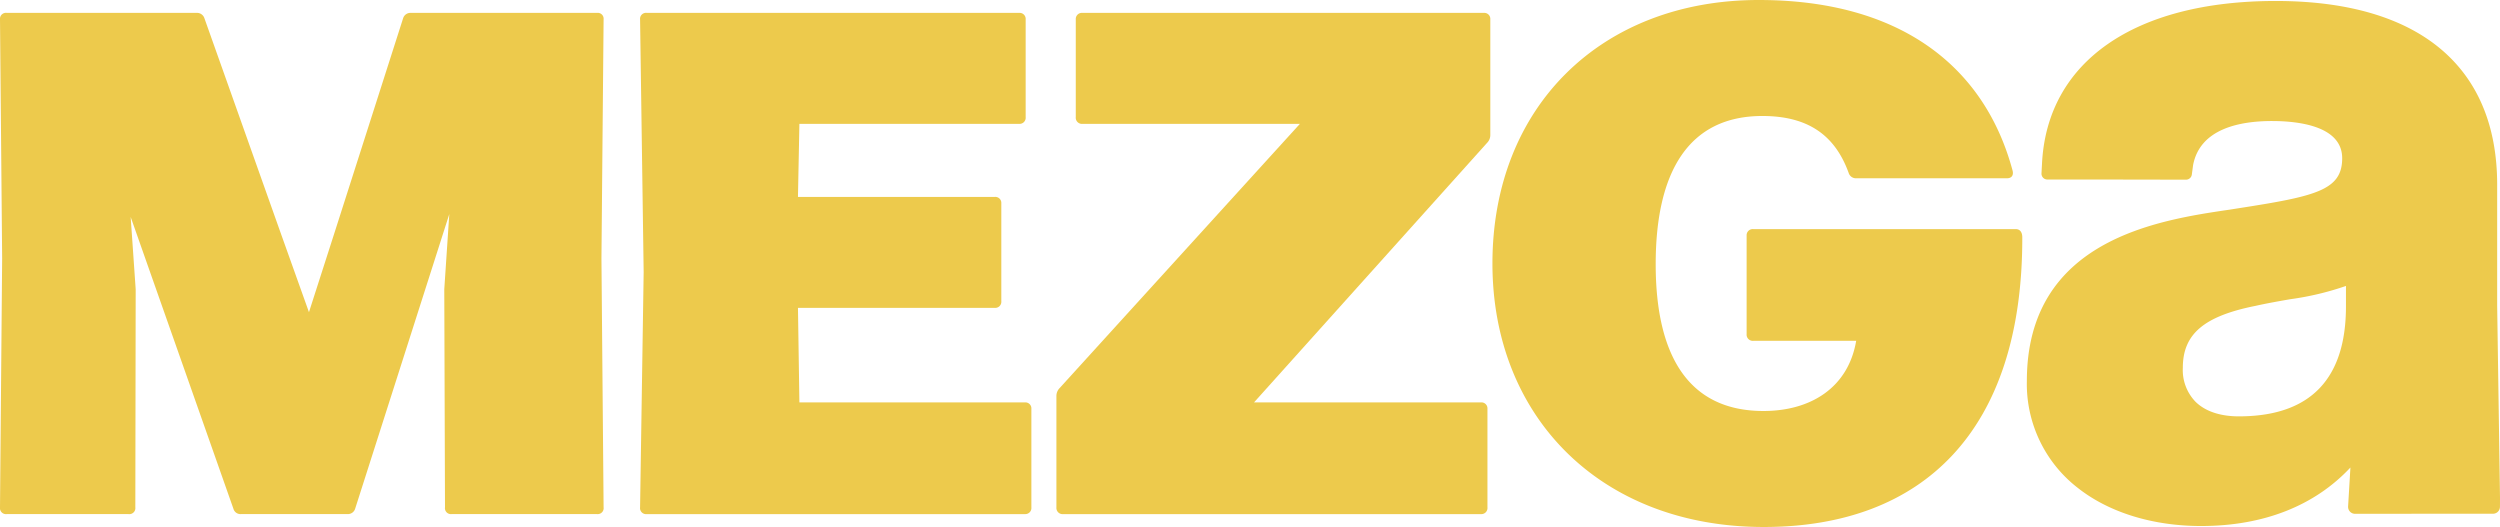 <svg viewBox="0 0 448.184 94.475" height="94.475" width="448.184" xmlns="http://www.w3.org/2000/svg" data-name="Group 68118" id="Group_68118">
  <path fill="#edca4c" transform="translate(0 -1.88)" d="M107.055,4.19H73.616a1.365,1.365,0,0,0-1.348.963L60.01,43.469,55.389,57.846,50.254,43.469,36.647,5.153a1.389,1.389,0,0,0-1.411-.963H1.22A1.068,1.068,0,0,0,0,5.346L.385,48.219,0,92.824a1.086,1.086,0,0,0,1.22,1.22H23.041a1.086,1.086,0,0,0,1.22-1.22l.064-39.086-.9-12.965,18.42,52.308a1.314,1.314,0,0,0,1.347.963H62.32a1.365,1.365,0,0,0,1.348-.963l16.88-52.821-.9,13.478.128,39.086a1.068,1.068,0,0,0,1.156,1.22h26.122a1.068,1.068,0,0,0,1.155-1.22l-.385-44.606.385-42.873a1.048,1.048,0,0,0-1.155-1.156" data-name="Path 111221" id="Path_111221"></path>
  <path fill="#edca4c" transform="translate(-93.382 -1.88)" d="M277.126,74.02H236.692l-.256-16.943h35.3a1.1,1.1,0,0,0,1.155-1.22V38.335a1.078,1.078,0,0,0-1.155-1.155h-35.3l.256-13.094H276.1a1.1,1.1,0,0,0,1.156-1.22V5.347A1.078,1.078,0,0,0,276.1,4.191H209.351a1.068,1.068,0,0,0-1.22,1.156l.642,45.311-.642,42.167a1.087,1.087,0,0,0,1.22,1.22h67.775a1.1,1.1,0,0,0,1.155-1.22V75.176a1.078,1.078,0,0,0-1.155-1.156" data-name="Path 111222" id="Path_111222"></path>
  <path fill="#edca4c" transform="translate(-154.123 -1.88)" d="M420.142,4.19H348.2a1.1,1.1,0,0,0-1.22,1.156V22.867a1.115,1.115,0,0,0,1.22,1.22h38.958L344.087,71.452a2.034,2.034,0,0,0-.577,1.476v19.9a1.115,1.115,0,0,0,1.219,1.22h74.9a1.1,1.1,0,0,0,1.155-1.22V75.175a1.079,1.079,0,0,0-1.155-1.156H378.938L420.72,27.488a1.992,1.992,0,0,0,.577-1.412V5.346a1.079,1.079,0,0,0-1.155-1.156" data-name="Path 111223" id="Path_111223"></path>
  <path fill="#edca4c" transform="translate(-217.737)" d="M579.125,41.076H532.08a1.1,1.1,0,0,0-1.22,1.155v17.65a1.114,1.114,0,0,0,1.22,1.219H550.5c-1.412,8.344-8.086,12.58-16.623,12.58-13.414,0-19.319-9.884-19.319-26.315,0-16.558,5.9-26.571,19.126-26.571,8.215,0,13.029,3.466,15.468,10.205a1.365,1.365,0,0,0,1.348.963h27.021c.834,0,1.219-.513,1.026-1.348C573.477,11.681,558.138,0,533.043,0c-28.24,0-47.751,19.126-47.751,47.238,0,27.469,19.383,47.237,48.65,47.237,28.5,0,46.4-17.2,46.339-51.923,0-.963-.449-1.476-1.155-1.476" data-name="Path 111224" id="Path_111224"></path>
  <path fill="#edca4c" transform="translate(-295.709 -0.142)" d="M743.893,89.417l-.508-34.506V33.248c0-21.237-14.1-32.931-39.7-32.931-25.358,0-41.022,10.9-41.9,29.208l-.092,1.688a1.055,1.055,0,0,0,1.054,1.113h1.781c.022,0,.042.007.063.007h11.322l11.685.021a1.055,1.055,0,0,0,1.048-.916l.223-1.675c1.228-6.548,8.366-7.923,14.139-7.923,4.7,0,12.594.867,12.594,6.671,0,5.776-4.8,6.819-18.7,8.984l-1.531.24c-12.685,1.868-36.3,5.348-36.3,30.717a23.565,23.565,0,0,0,9.186,19.2c5.582,4.379,13.413,6.79,22.052,6.79,11.171,0,20.34-3.61,26.768-10.487l-.415,6.974a1.254,1.254,0,0,0,1.252,1.328l14.388-.015h8.778c.011,0,.021,0,.032,0l1.519,0a1.253,1.253,0,0,0,1.255-1.253ZM716.278,55.08c0,12.9-6.293,19.529-18.7,19.7h-.014c-3.555.087-6.413-.809-8.243-2.6a8.176,8.176,0,0,1-2.289-6.107c0-6.033,3.77-9.247,13.044-11.1,2.053-.462,4.17-.832,6.217-1.19a51.646,51.646,0,0,0,9.987-2.38Z" data-name="Path 111225" id="Path_111225"></path>
</svg>
